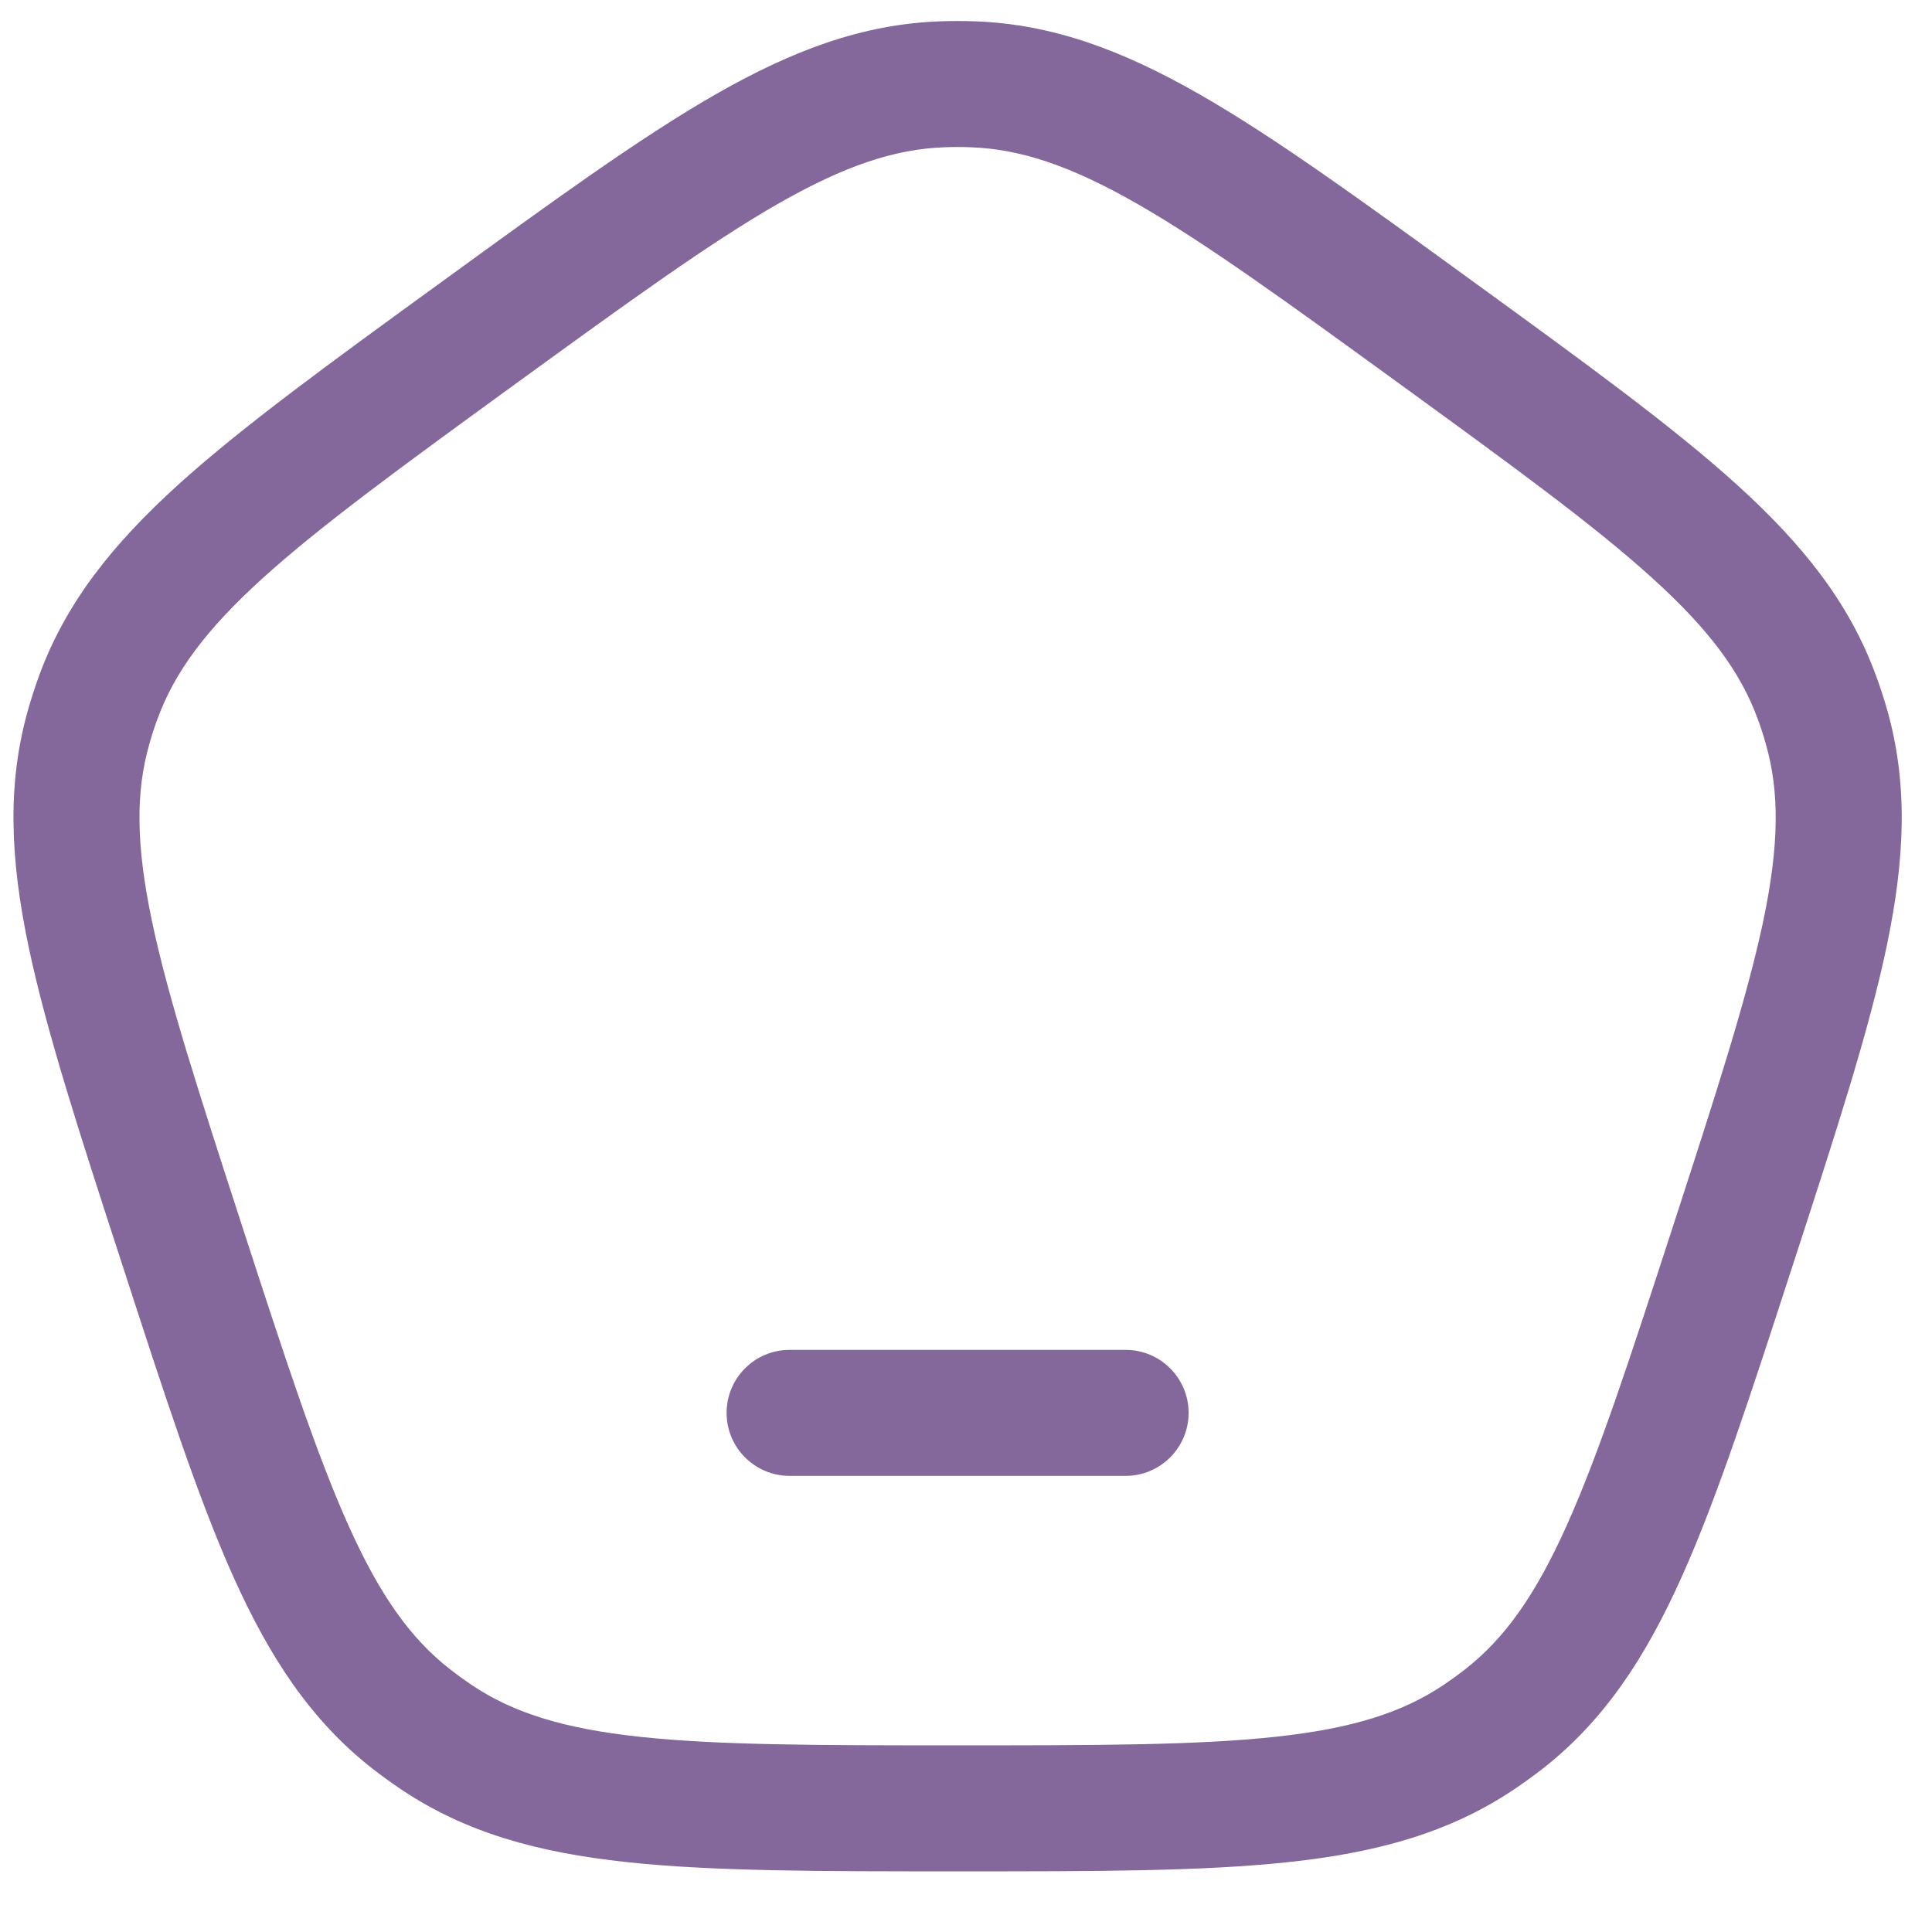 <svg width="23" height="23" viewBox="0 0 23 23" fill="none" xmlns="http://www.w3.org/2000/svg">
<path d="M2.167 14.82L2.88 14.588L2.167 14.82ZM1.056 8.652L1.778 8.857L1.056 8.652ZM5.694 3.966L5.253 3.359L5.694 3.966ZM1.17 8.303L1.874 8.561L1.17 8.303ZM5.191 20.678L4.772 21.3L5.191 20.678ZM4.894 20.462L4.431 21.053L4.894 20.462ZM20.633 14.82L19.92 14.588L20.633 14.82ZM17.906 20.462L18.369 21.053L17.906 20.462ZM17.609 20.678L18.028 21.3L17.609 20.678ZM17.106 3.966L17.547 3.359L17.106 3.966ZM21.63 8.303L20.926 8.561L21.63 8.303ZM21.744 8.652L21.022 8.857L21.744 8.652ZM11.583 1.003L11.556 1.753L11.583 1.003ZM11.217 1.003L11.244 1.753L11.217 1.003ZM9.4 16.07C8.986 16.07 8.65 16.405 8.65 16.82C8.65 17.234 8.986 17.57 9.4 17.57V16.07ZM13.4 17.57C13.814 17.57 14.15 17.234 14.15 16.82C14.15 16.405 13.814 16.07 13.4 16.07V17.57ZM2.167 14.82L2.88 14.588C2.366 13.005 1.999 11.874 1.807 10.956C1.619 10.055 1.614 9.43 1.778 8.857L1.056 8.652L0.335 8.446C0.081 9.339 0.123 10.23 0.339 11.263C0.552 12.279 0.949 13.499 1.454 15.051L2.167 14.82ZM5.694 3.966L5.253 3.359C3.933 4.318 2.894 5.072 2.124 5.768C1.342 6.477 0.784 7.174 0.465 8.045L1.17 8.303L1.874 8.561C2.079 8.001 2.449 7.498 3.131 6.88C3.827 6.25 4.788 5.551 6.134 4.572L5.694 3.966ZM1.056 8.652L1.778 8.857C1.806 8.757 1.838 8.658 1.874 8.561L1.17 8.303L0.465 8.045C0.417 8.177 0.374 8.311 0.335 8.446L1.056 8.652ZM11.4 21.528V20.778C9.735 20.778 8.547 20.777 7.614 20.676C6.699 20.577 6.103 20.388 5.609 20.055L5.191 20.678L4.772 21.3C5.543 21.818 6.403 22.054 7.453 22.167C8.485 22.279 9.768 22.278 11.4 22.278V21.528ZM2.167 14.82L1.454 15.051C1.958 16.603 2.353 17.824 2.778 18.771C3.211 19.734 3.701 20.48 4.431 21.053L4.894 20.462L5.357 19.872C4.888 19.505 4.524 18.997 4.147 18.157C3.763 17.301 3.394 16.171 2.88 14.588L2.167 14.82ZM5.191 20.678L5.609 20.055C5.523 19.997 5.439 19.936 5.357 19.872L4.894 20.462L4.431 21.053C4.542 21.139 4.656 21.222 4.772 21.3L5.191 20.678ZM20.633 14.82L19.92 14.588C19.405 16.171 19.037 17.301 18.653 18.157C18.276 18.997 17.912 19.505 17.443 19.872L17.906 20.462L18.369 21.053C19.099 20.48 19.589 19.734 20.021 18.771C20.446 17.824 20.842 16.603 21.346 15.051L20.633 14.82ZM11.4 21.528V22.278C13.032 22.278 14.315 22.279 15.347 22.167C16.396 22.054 17.257 21.818 18.028 21.3L17.609 20.678L17.191 20.055C16.696 20.388 16.101 20.577 15.186 20.676C14.253 20.777 13.064 20.778 11.4 20.778V21.528ZM17.906 20.462L17.443 19.872C17.361 19.936 17.277 19.997 17.191 20.055L17.609 20.678L18.028 21.3C18.144 21.222 18.258 21.139 18.369 21.053L17.906 20.462ZM17.106 3.966L16.665 4.572C18.012 5.551 18.973 6.25 19.668 6.88C20.351 7.498 20.721 8.001 20.926 8.561L21.63 8.303L22.334 8.045C22.016 7.174 21.458 6.477 20.675 5.768C19.906 5.072 18.867 4.318 17.547 3.359L17.106 3.966ZM20.633 14.82L21.346 15.051C21.851 13.499 22.248 12.279 22.461 11.263C22.677 10.23 22.719 9.339 22.465 8.446L21.744 8.652L21.022 8.857C21.185 9.43 21.181 10.055 20.993 10.956C20.8 11.874 20.434 13.005 19.92 14.588L20.633 14.82ZM21.63 8.303L20.926 8.561C20.962 8.658 20.994 8.757 21.022 8.857L21.744 8.652L22.465 8.446C22.426 8.311 22.383 8.177 22.334 8.045L21.63 8.303ZM17.106 3.966L17.547 3.359C16.227 2.4 15.189 1.644 14.289 1.128C13.373 0.603 12.538 0.288 11.611 0.254L11.583 1.003L11.556 1.753C12.151 1.775 12.744 1.972 13.543 2.429C14.357 2.896 15.319 3.594 16.665 4.572L17.106 3.966ZM5.694 3.966L6.134 4.572C7.481 3.594 8.443 2.896 9.257 2.429C10.056 1.972 10.649 1.775 11.244 1.753L11.217 1.003L11.189 0.254C10.262 0.288 9.427 0.603 8.511 1.128C7.611 1.644 6.573 2.4 5.253 3.359L5.694 3.966ZM11.583 1.003L11.611 0.254C11.47 0.249 11.33 0.249 11.189 0.254L11.217 1.003L11.244 1.753C11.348 1.749 11.452 1.749 11.556 1.753L11.583 1.003ZM9.4 16.82V17.57H13.4V16.82V16.07H9.4V16.82Z" fill="#84689B"/>
</svg>
